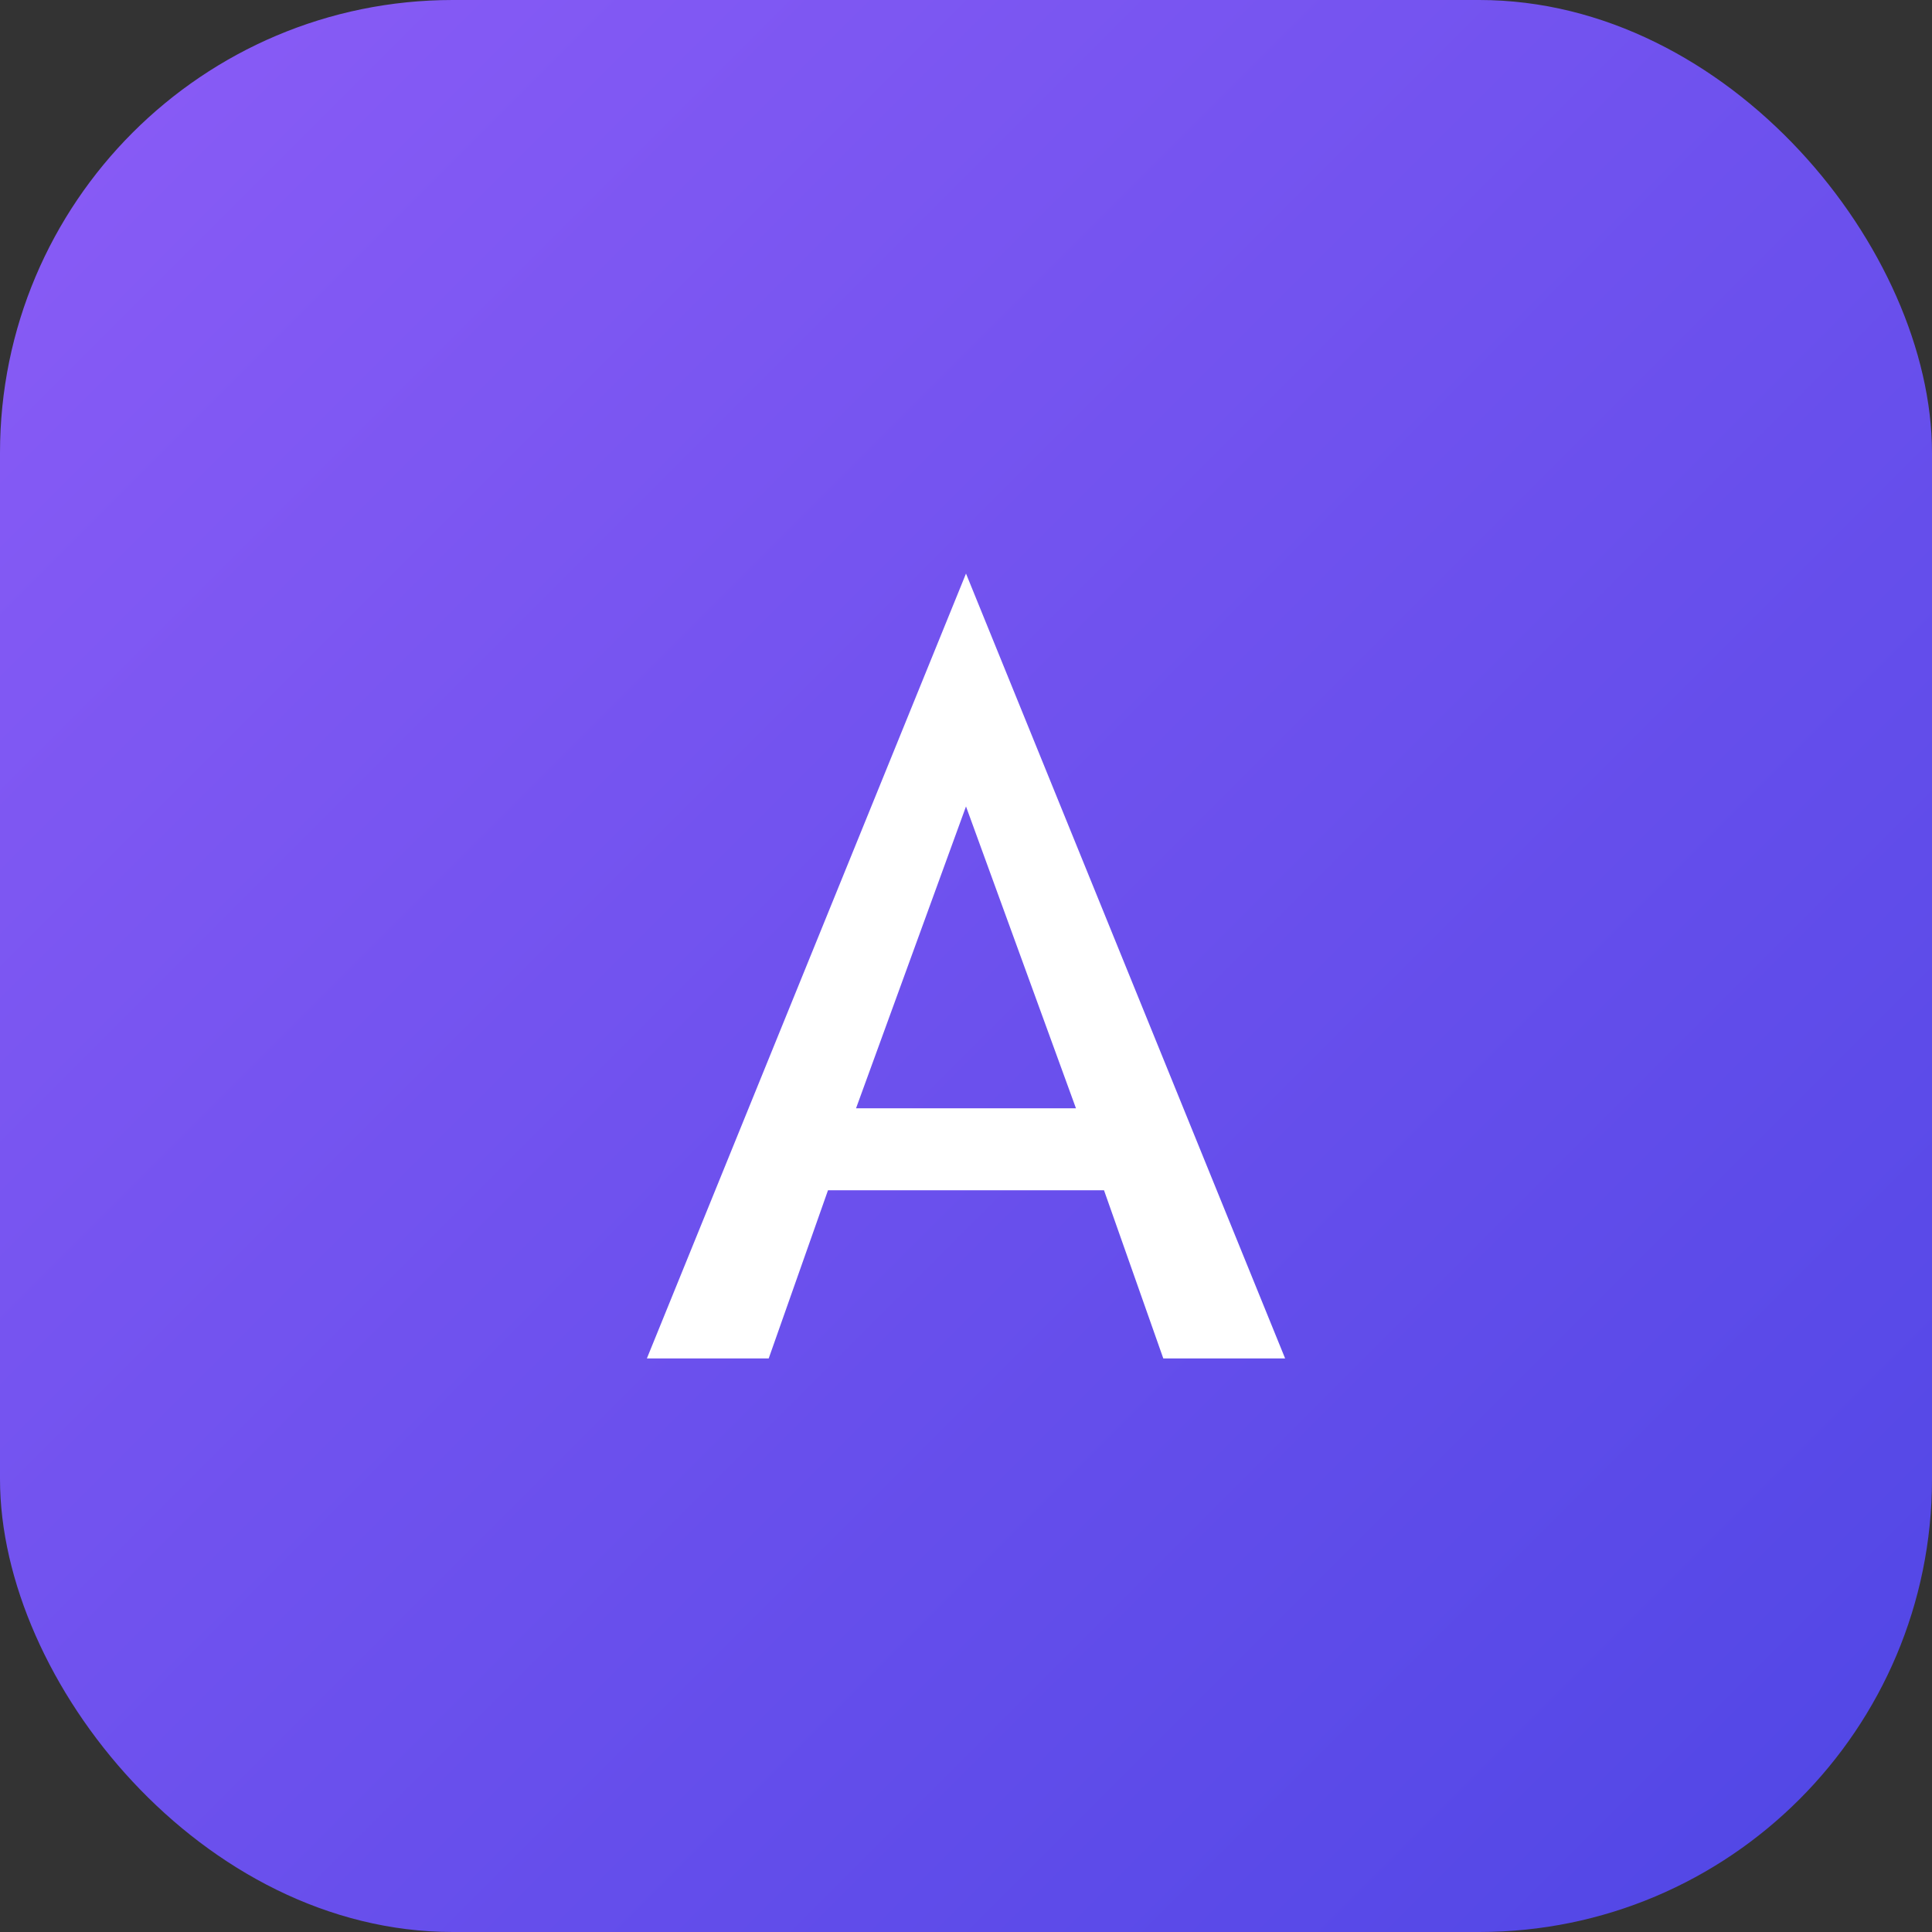 <svg width="256" height="256" viewBox="0 0 256 256" fill="none" xmlns="http://www.w3.org/2000/svg">
<rect x="0" y="0" width="256" height="256" fill="#333333" stroke="none"/>
<defs>
<linearGradient id="logoGradient" x1="0" y1="0" x2="256" y2="256" gradientUnits="userSpaceOnUse">
<stop stop-color="#8B5CF6"/>
<stop offset="1" stop-color="#4F46E5"/>
</linearGradient>
</defs>
<rect width="256" height="256" rx="60" fill="url(#logoGradient)"/>
<path d="M101.857 180H85.714L128 76L170.286 180H154.143L146.286 157.714H109.714L101.857 180ZM113.429 146.857H142.571L128 106.857L113.429 146.857Z" fill="white"/>
</svg>